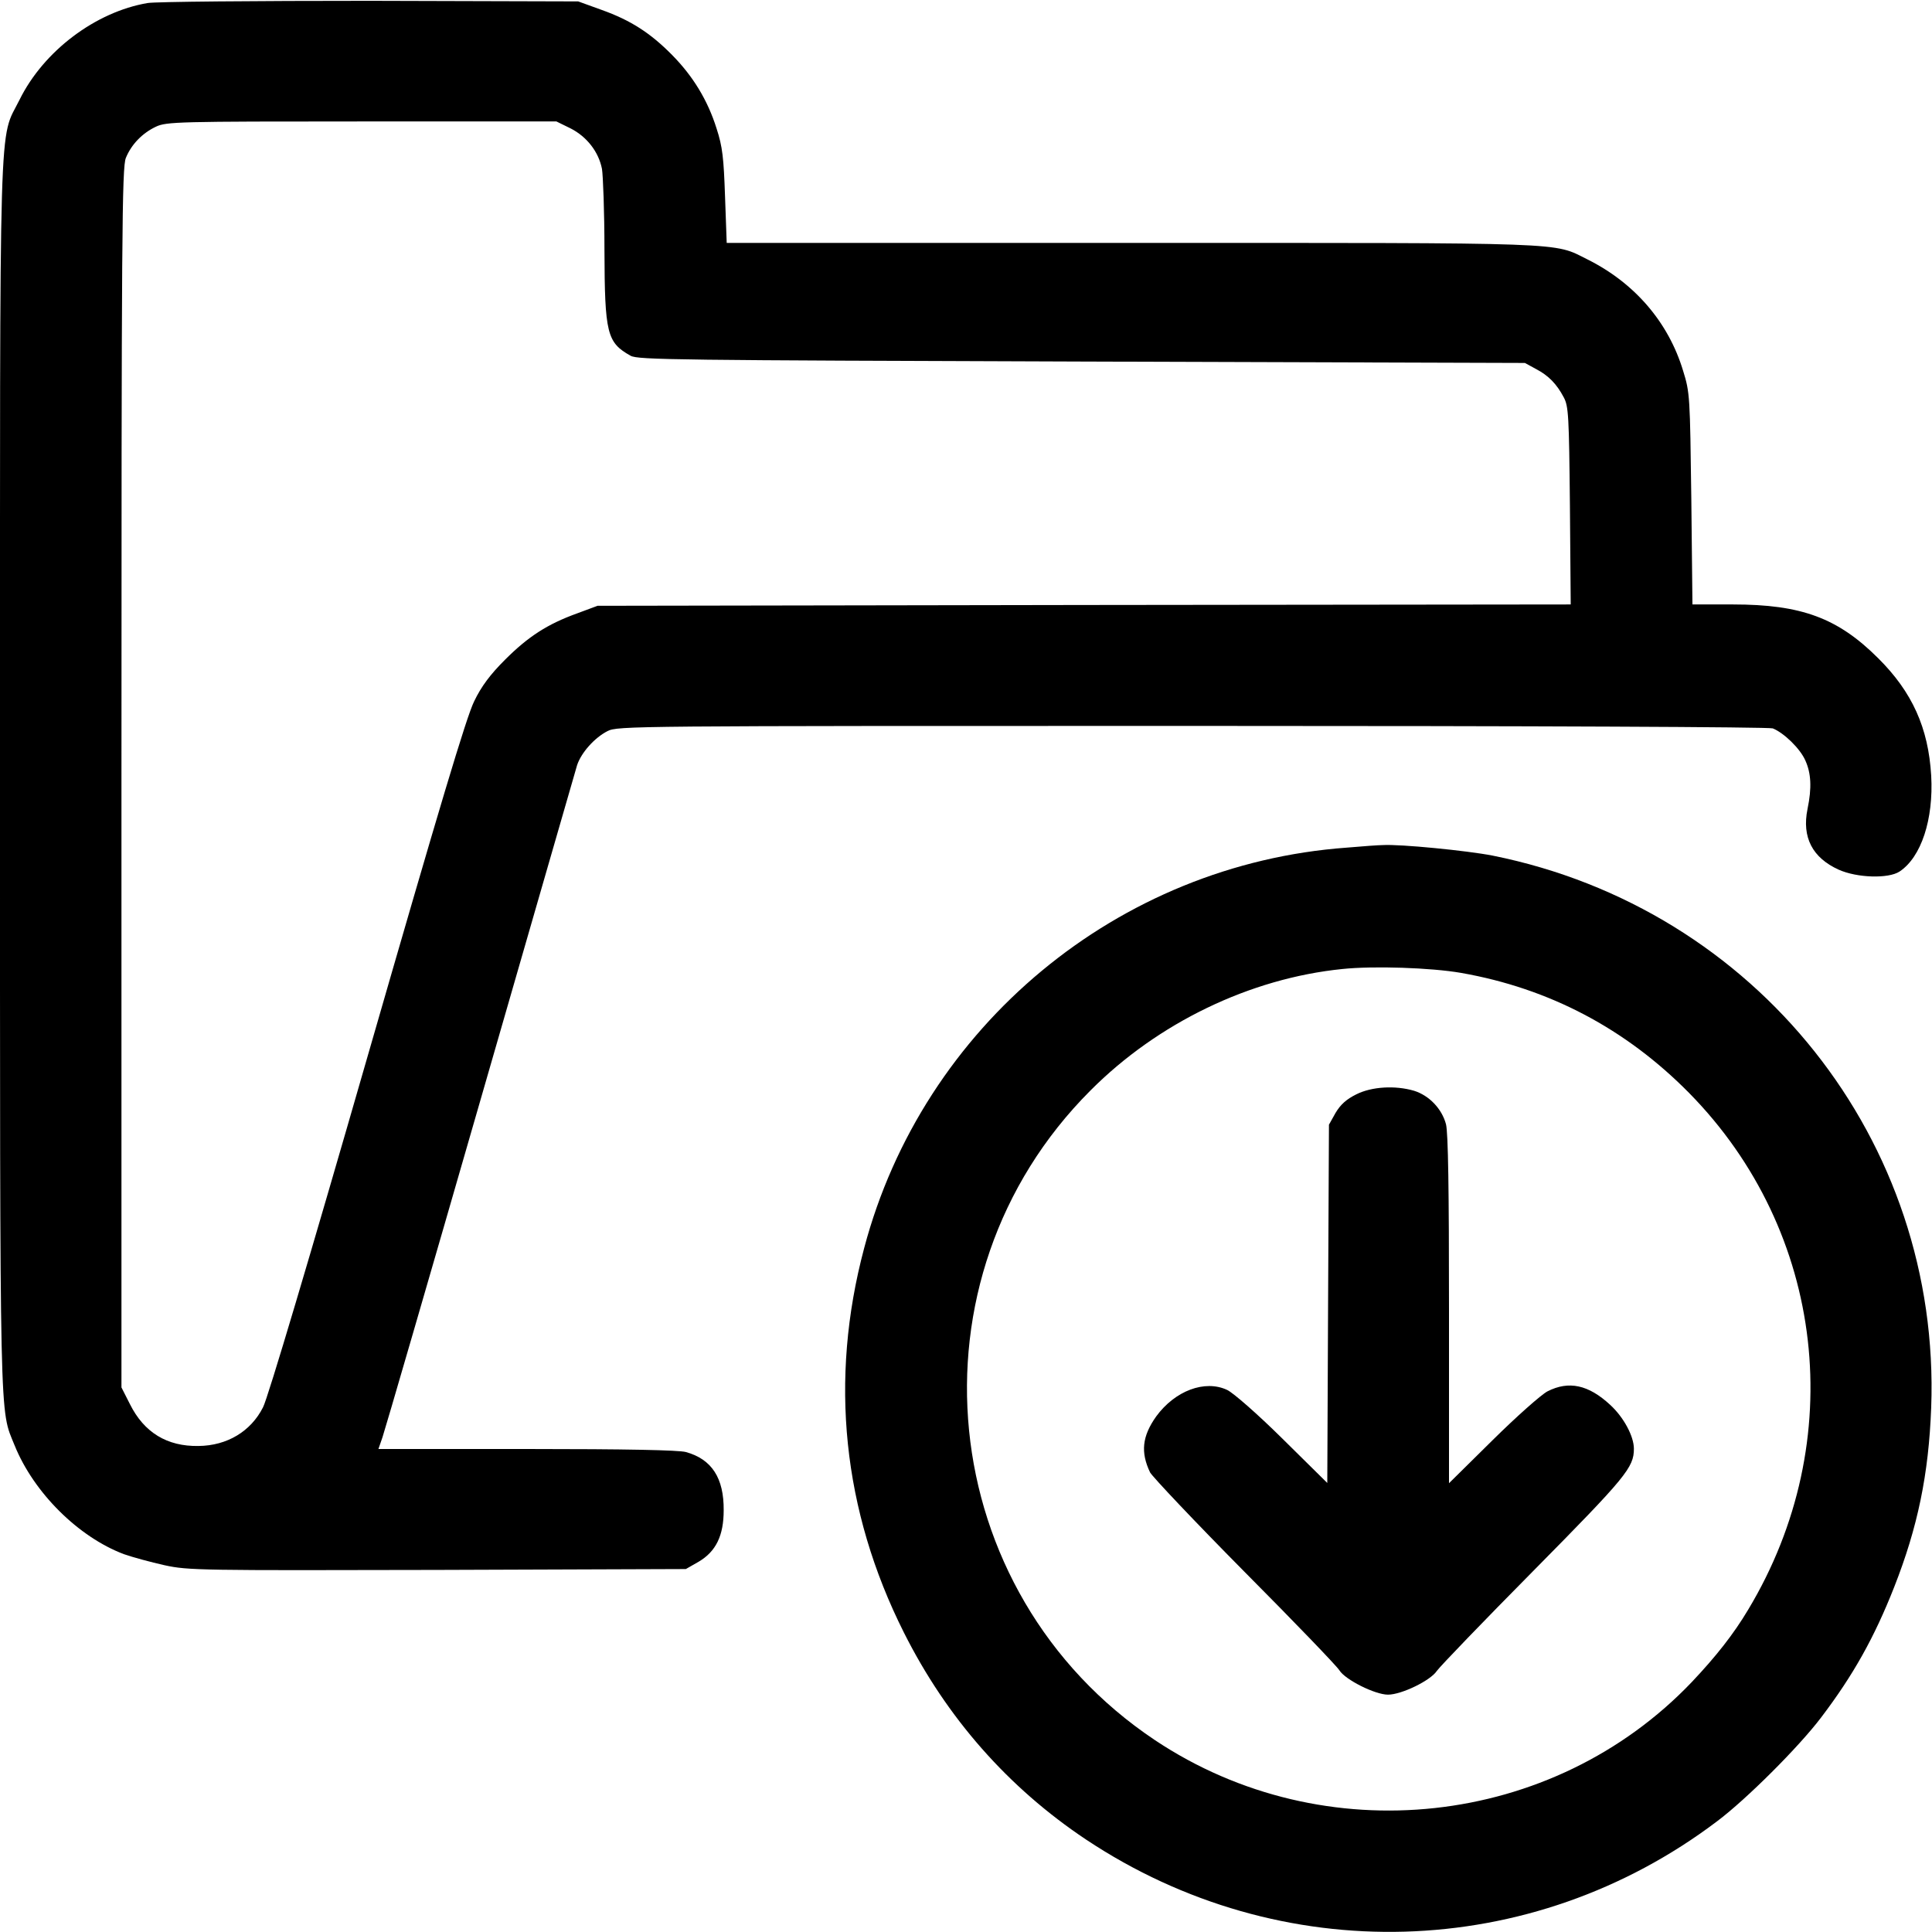 <?xml version="1.0" encoding="UTF-8"?>
<svg xmlns="http://www.w3.org/2000/svg" xmlns:xlink="http://www.w3.org/1999/xlink" width="140px" height="140px" viewBox="0 0 140 140" version="1.1">
<g id="surface1">
<path style=" stroke:none;fill-rule:nonzero;fill:rgb(0%,0%,0%);fill-opacity:1;" d="M 10.699 0.219 C 6.922 0.859 3.16 3.699 1.422 7.219 C -0.102 10.301 0 6.641 0 56.141 C 0 104.238 -0.039 102.02 1.059 104.738 C 2.441 108.16 5.68 111.379 8.98 112.621 C 9.602 112.84 10.922 113.199 11.922 113.422 C 13.641 113.801 14.578 113.801 31.719 113.762 L 49.699 113.699 L 50.641 113.16 C 51.879 112.422 52.441 111.281 52.441 109.441 C 52.461 107.102 51.578 105.738 49.699 105.219 C 49.16 105.078 45.398 105 38.16 105 L 27.422 105 L 27.719 104.141 C 27.879 103.68 31.078 92.68 34.82 79.699 C 38.559 66.719 41.719 55.801 41.82 55.441 C 42.121 54.539 43.078 53.461 44.02 52.98 C 44.762 52.602 45.602 52.602 86.379 52.602 C 111.641 52.602 128.16 52.68 128.461 52.781 C 129.262 53.102 130.441 54.238 130.82 55.102 C 131.238 56.02 131.301 57.078 130.98 58.621 C 130.559 60.68 131.34 62.16 133.238 63.02 C 134.578 63.621 136.84 63.68 137.641 63.16 C 139.219 62.121 140.121 59.379 139.941 56.199 C 139.738 52.738 138.559 50.141 136.102 47.699 C 133.18 44.781 130.539 43.801 125.578 43.801 L 122.641 43.801 L 122.559 36.141 C 122.461 28.699 122.461 28.461 121.961 26.859 C 120.898 23.34 118.441 20.5 115.039 18.801 C 112.5 17.539 114.141 17.602 81.98 17.602 L 52.66 17.602 L 52.539 14.238 C 52.441 11.422 52.359 10.641 51.922 9.301 C 51.281 7.262 50.219 5.52 48.699 3.98 C 47.121 2.379 45.68 1.461 43.602 0.719 L 41.898 0.102 L 26.801 0.059 C 18.5 0.059 11.262 0.121 10.699 0.219 Z M 41.34 9.301 C 42.52 9.898 43.379 11 43.621 12.238 C 43.699 12.719 43.801 15.34 43.801 18.102 C 43.82 24.18 43.98 24.82 45.699 25.781 C 46.238 26.078 49.078 26.102 78.398 26.199 L 110.5 26.301 L 111.301 26.738 C 112.219 27.219 112.801 27.82 113.32 28.801 C 113.66 29.441 113.699 30.121 113.762 36.641 L 113.82 43.801 L 78.559 43.84 L 43.301 43.898 L 41.84 44.441 C 39.68 45.219 38.281 46.121 36.602 47.801 C 35.52 48.879 34.879 49.738 34.359 50.82 C 33.801 51.941 31.84 58.5 26.621 76.602 C 22.539 90.781 19.398 101.359 19.059 101.98 C 18.18 103.719 16.461 104.762 14.379 104.781 C 12.102 104.82 10.441 103.801 9.422 101.762 L 8.801 100.539 L 8.801 56.359 C 8.801 16.879 8.84 12.102 9.121 11.441 C 9.52 10.461 10.32 9.641 11.301 9.18 C 12.059 8.82 12.898 8.801 26.219 8.801 L 40.32 8.801 Z M 41.34 9.301 "/>
<path style=" stroke:none;fill-rule:nonzero;fill:rgb(0%,0%,0%);fill-opacity:1;" d="M 97.602 61.422 C 81.02 62.621 66.879 74.359 62.621 90.441 C 60.078 99.98 61.059 109.461 65.5 118.301 C 68.602 124.48 73.059 129.539 78.699 133.301 C 92.801 142.68 110.961 142.16 124.422 131.98 C 126.559 130.379 130.359 126.578 131.961 124.461 C 134.301 121.379 135.82 118.66 137.262 115 C 138.961 110.68 139.762 106.84 139.941 102 C 140.66 82.68 127.281 65.84 108.16 62 C 106.32 61.641 101.461 61.16 100.199 61.238 C 99.922 61.238 98.762 61.32 97.602 61.422 Z M 105.879 70.5 C 112.262 71.621 117.801 74.539 122.398 79.199 C 132.281 89.238 134.02 104.441 126.68 116.641 C 125.621 118.422 124.34 120.039 122.602 121.879 C 112.52 132.461 95.941 134.262 83.699 126.102 C 67.641 115.379 65.379 92.66 79.02 79.02 C 83.898 74.121 90.578 70.898 97.262 70.219 C 99.52 69.98 103.699 70.121 105.879 70.5 Z M 105.879 70.5 "/>
<path style=" stroke:none;fill-rule:nonzero;fill:rgb(0%,0%,0%);fill-opacity:1;" d="M 98.281 79.301 C 97.559 79.66 97.141 80.039 96.781 80.641 L 96.301 81.5 L 96.238 94.48 L 96.18 107.461 L 92.941 104.262 C 91.121 102.461 89.359 100.922 88.922 100.719 C 87.301 99.961 85.141 100.781 83.781 102.641 C 82.762 104.078 82.641 105.238 83.34 106.699 C 83.52 107.02 86.578 110.262 90.18 113.898 C 93.781 117.52 96.879 120.738 97.059 121.039 C 97.48 121.719 99.641 122.801 100.578 122.801 C 101.559 122.801 103.66 121.781 104.121 121.078 C 104.34 120.762 107.48 117.5 111.141 113.801 C 117.84 107.02 118.398 106.34 118.398 104.98 C 118.398 104.078 117.66 102.699 116.68 101.801 C 115.102 100.34 113.68 100.039 112.141 100.82 C 111.68 101.059 109.879 102.66 108.16 104.359 L 105 107.48 L 105 94.922 C 105 86.141 104.941 82.102 104.781 81.461 C 104.48 80.34 103.559 79.379 102.461 79.039 C 101.102 78.641 99.398 78.738 98.281 79.301 Z M 98.281 79.301 "/>
</g>
</svg>
